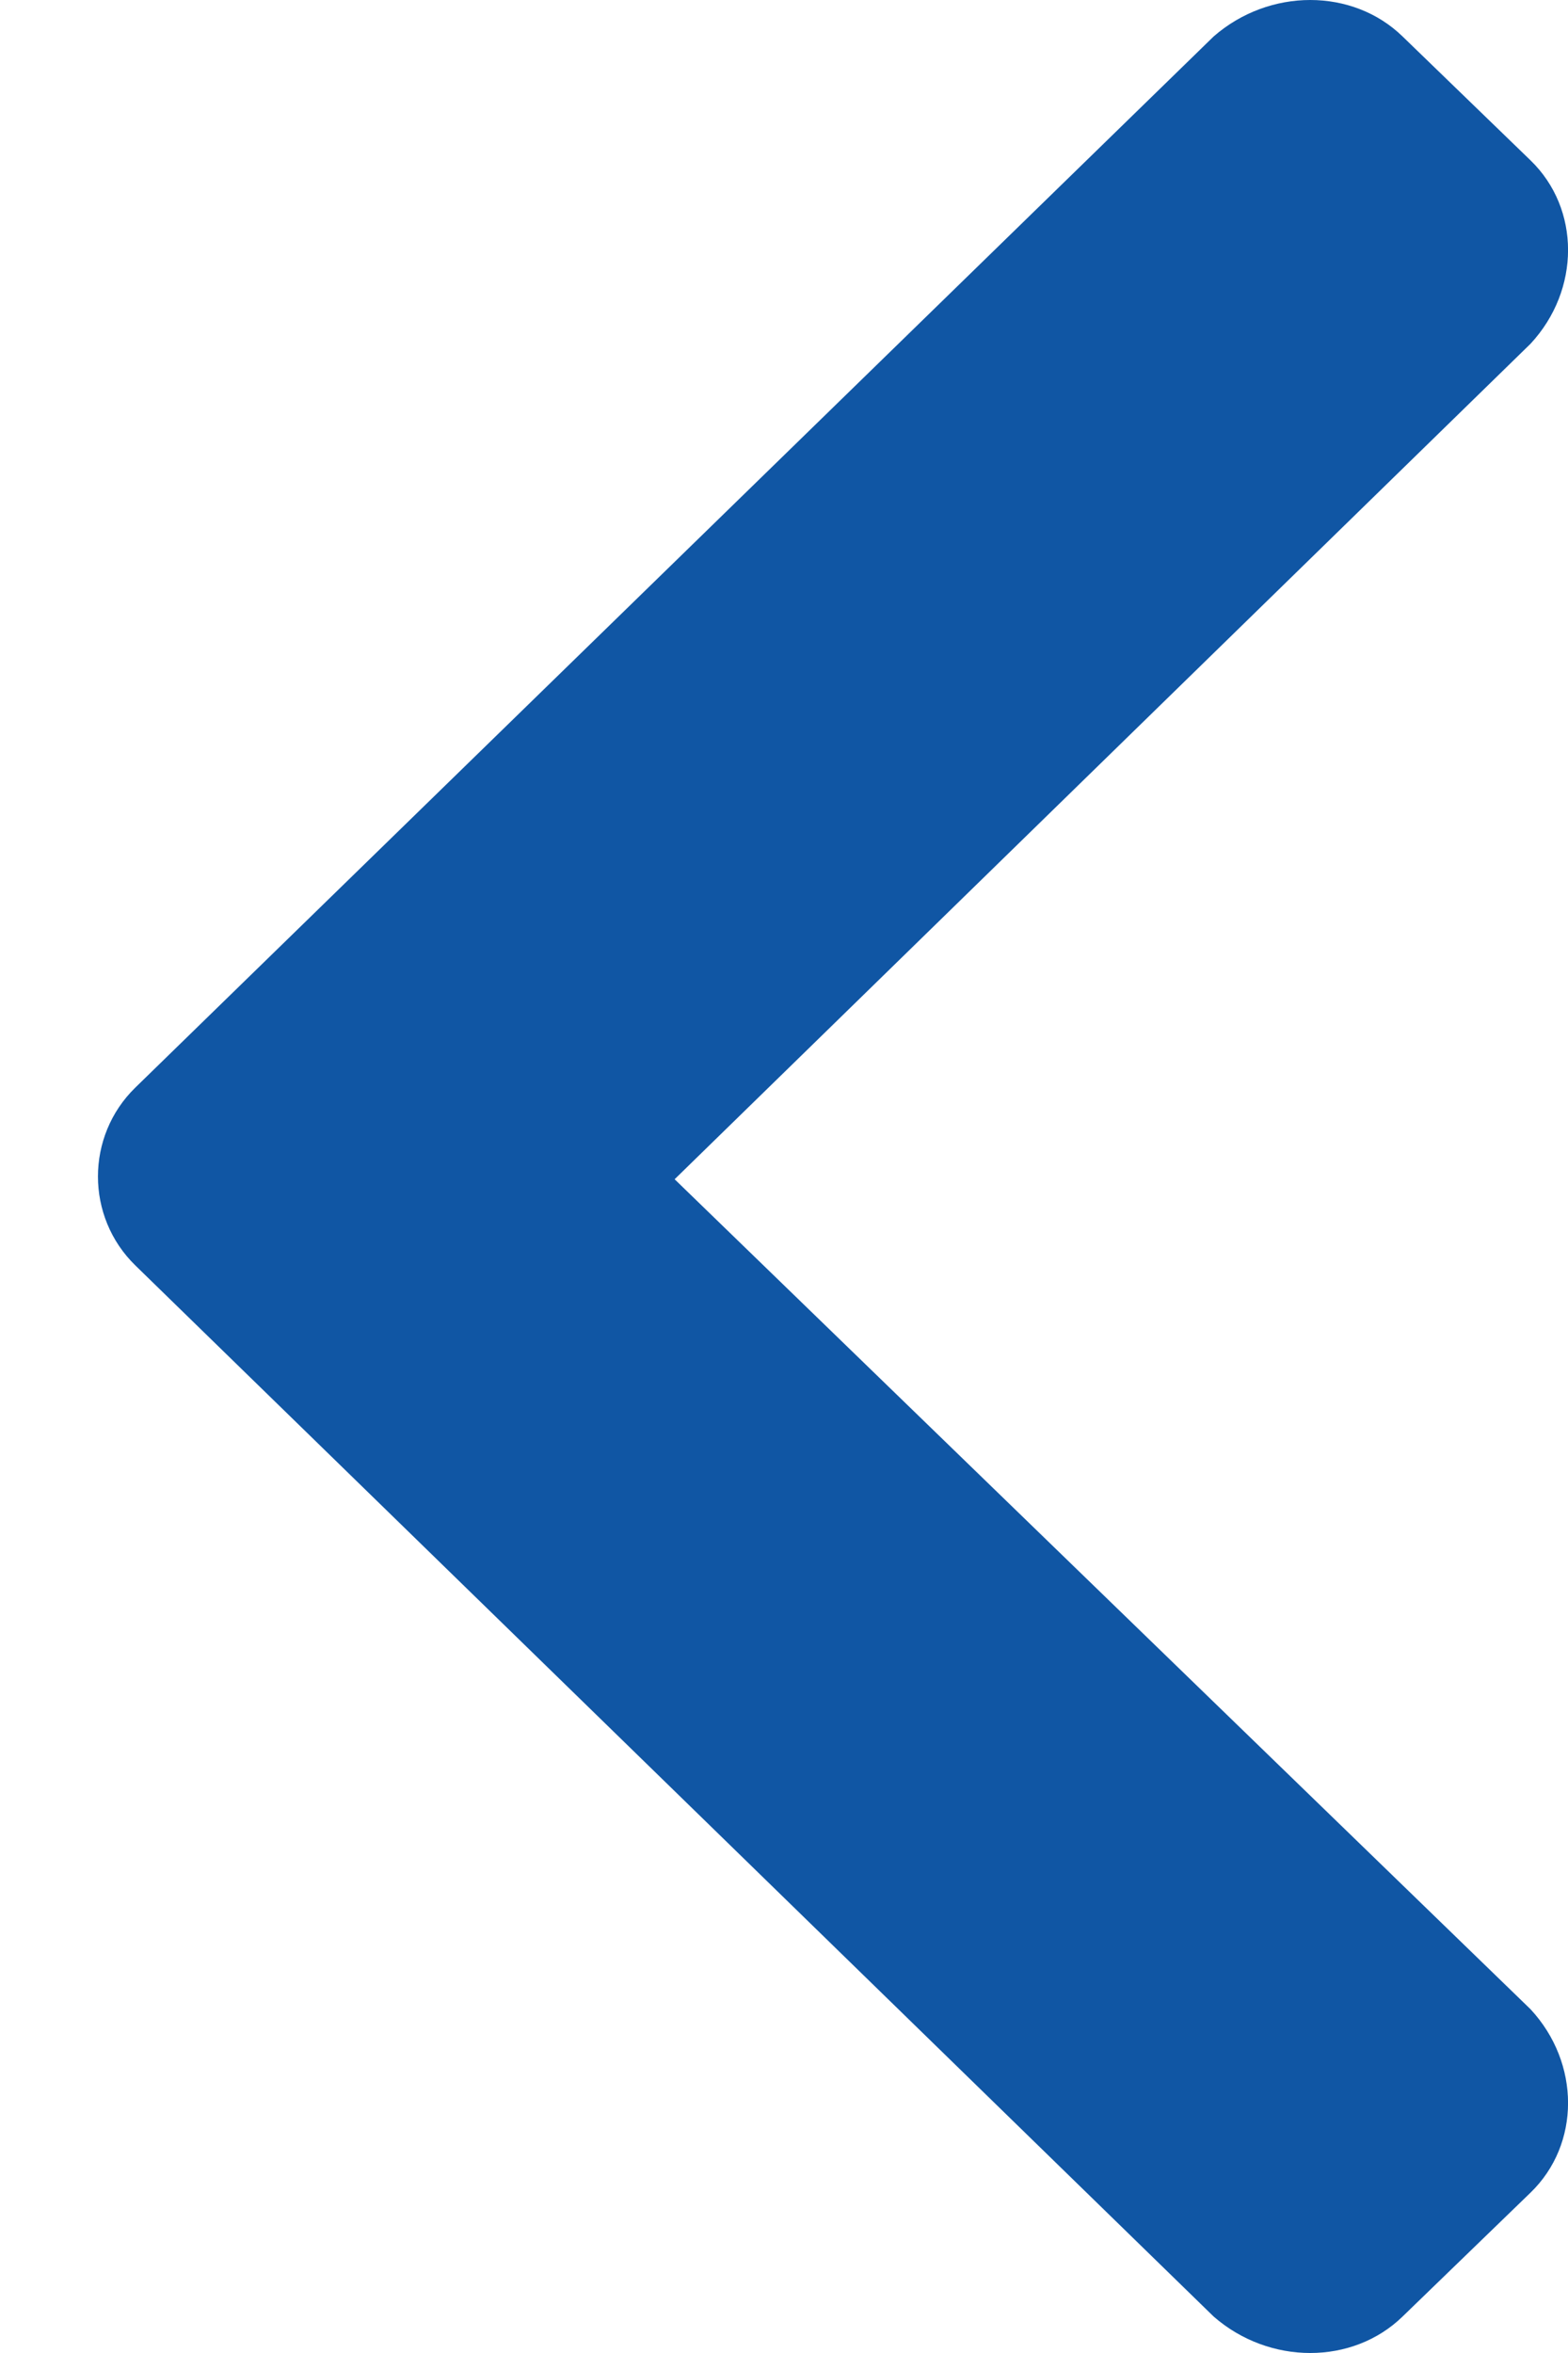 <svg width="8" height="12" viewBox="0 0 8 12" fill="none" xmlns="http://www.w3.org/2000/svg">
<path d="M0.691 5.546C0.436 5.794 0.436 6.206 0.691 6.454L6.192 11.814C6.476 12.062 6.901 12.062 7.156 11.814L7.809 11.182C8.064 10.935 8.064 10.522 7.809 10.247L3.442 6.014L7.809 1.753C8.064 1.478 8.064 1.065 7.809 0.818L7.156 0.186C6.901 -0.062 6.476 -0.062 6.192 0.186L0.691 5.546Z" fill="#1056A4"/>
</svg>
